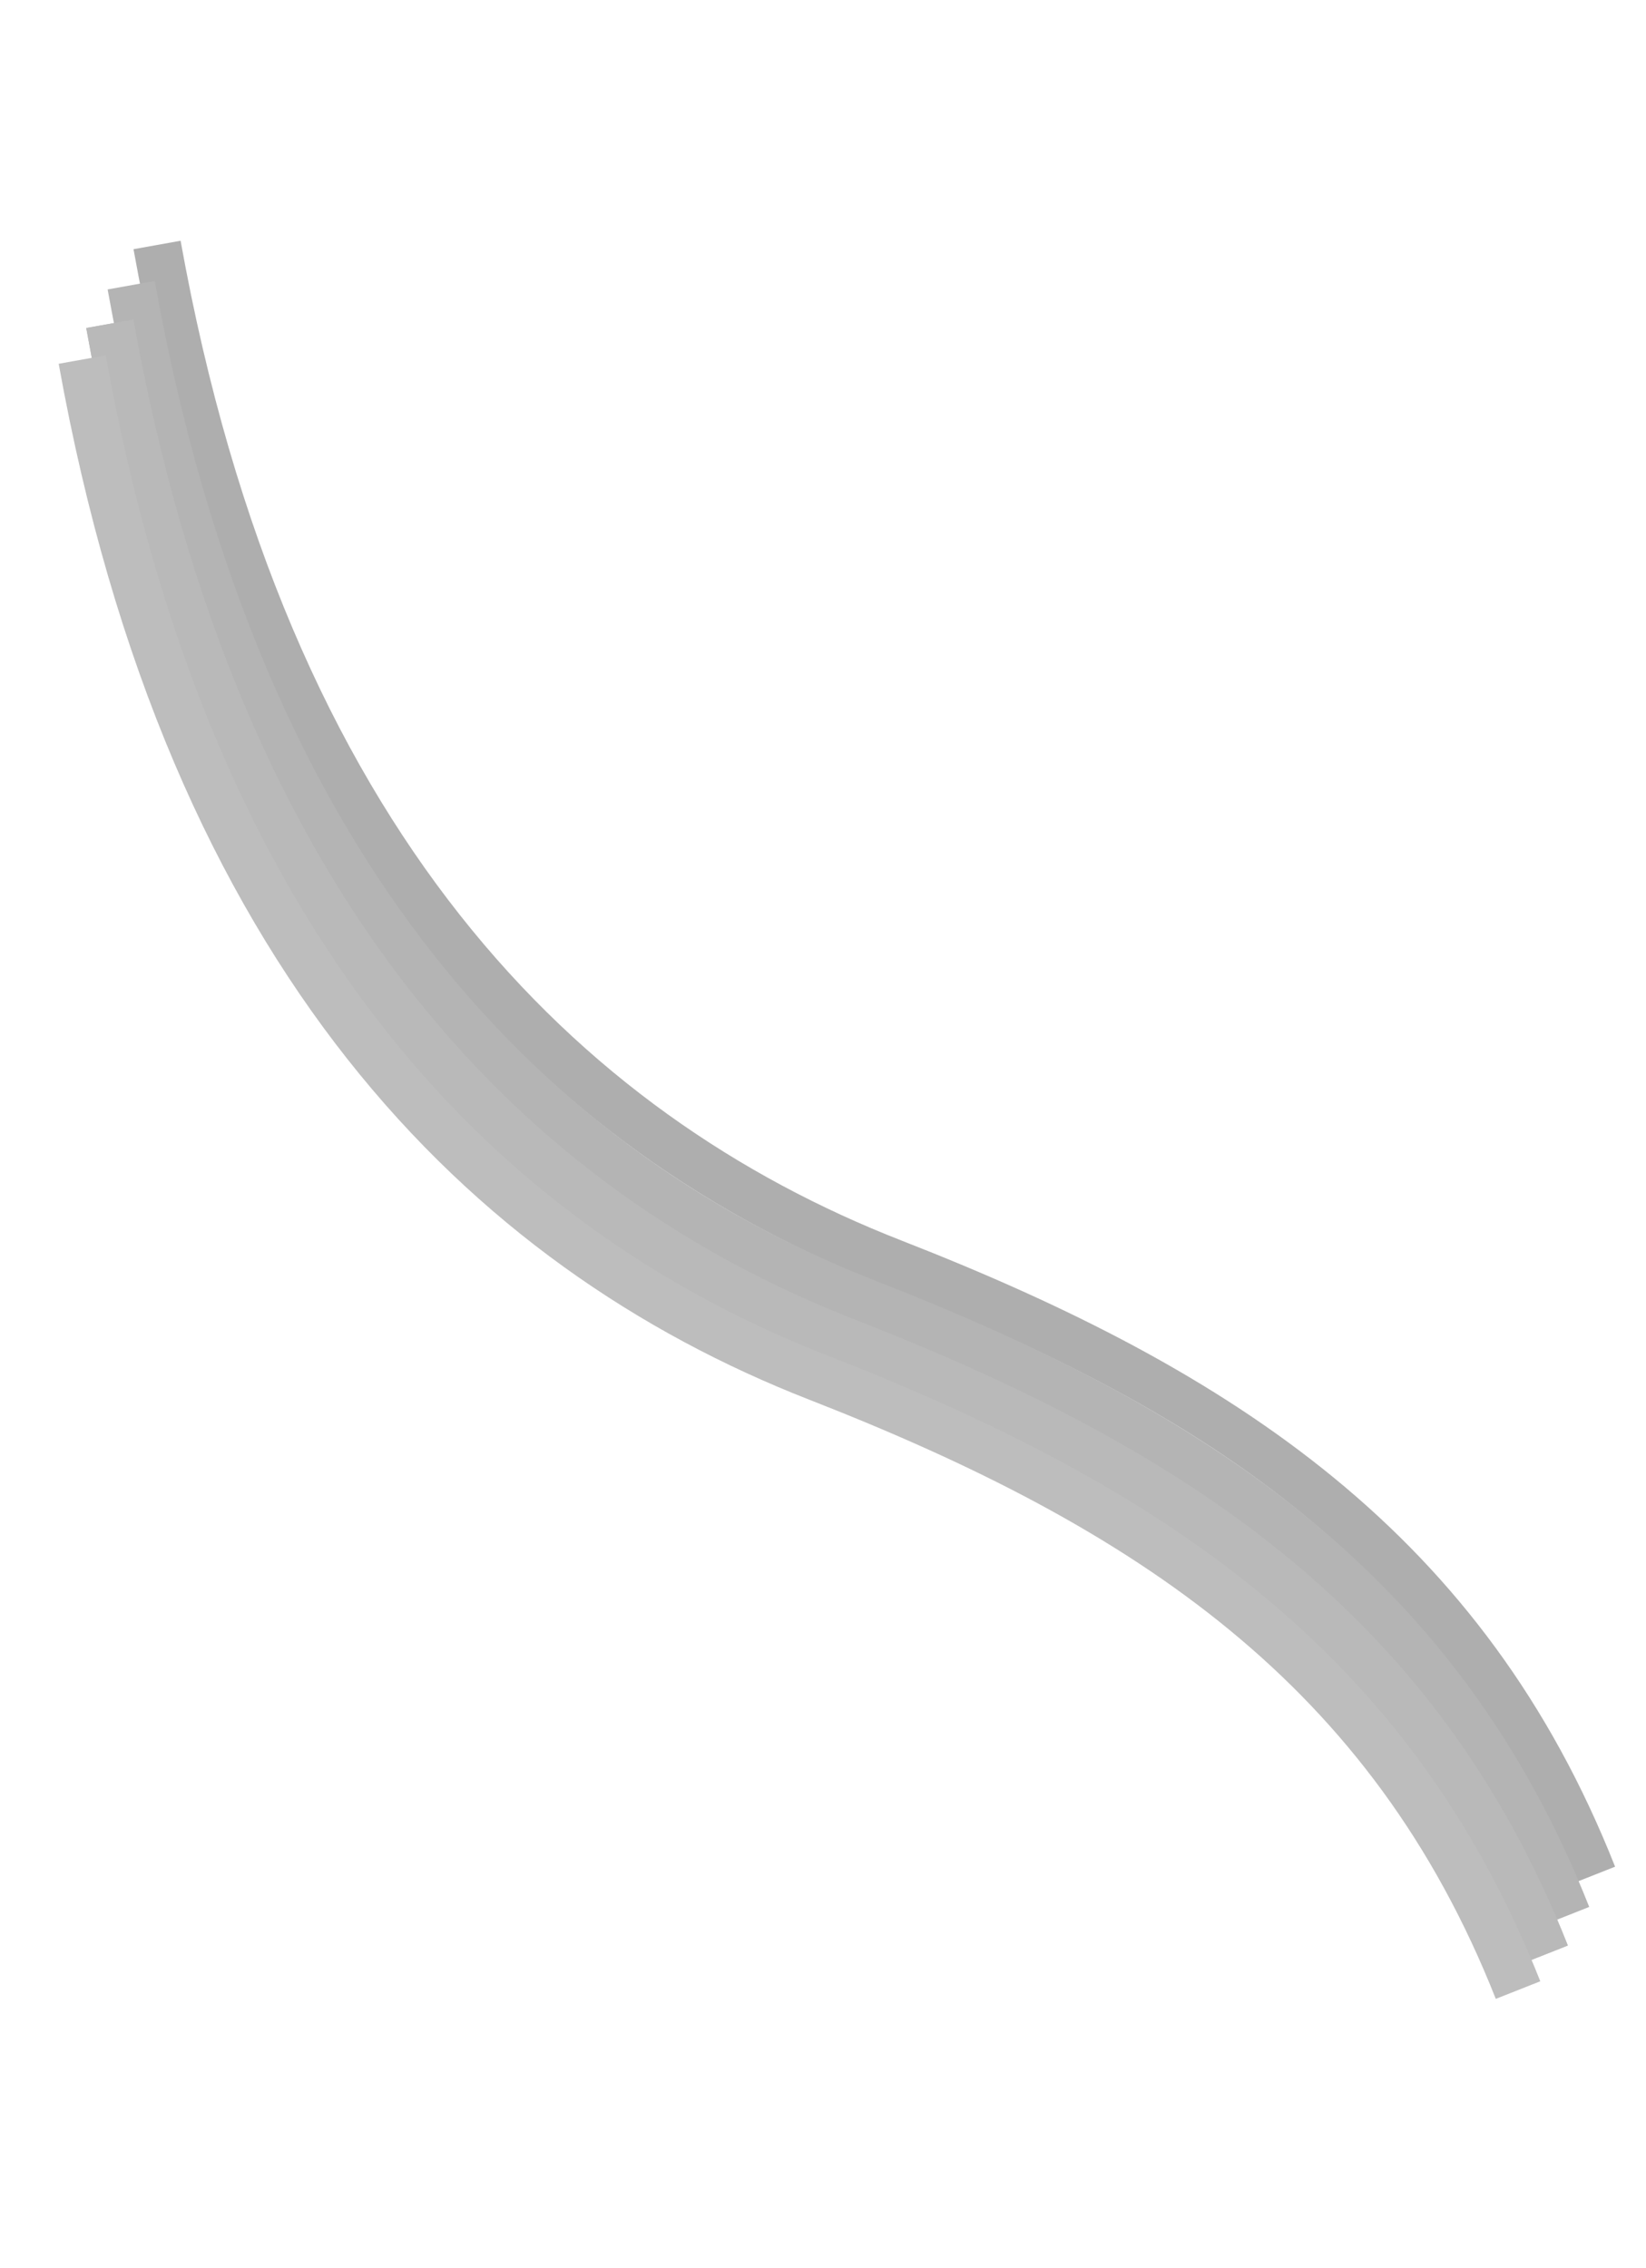 <svg width="344" height="474" viewBox="0 0 344 474" fill="none" xmlns="http://www.w3.org/2000/svg">
    <g opacity="0.5">
        <g filter="url(#filter0_i_1_1051)">
            <path fill-rule="evenodd" clip-rule="evenodd" d="M337.541 387.155C310.132 317.858 258.268 283.573 188.419 256.29C120.907 229.921 59.933 170.763 37.743 47.316L27.901 49.085C50.651 175.649 113.75 237.861 184.78 265.605C253.473 292.436 302.309 325.266 328.242 390.833L337.541 387.155Z" fill="#5E5E5E"/>
        </g>
        <g filter="url(#filter1_i_1_1051)">
            <path fill-rule="evenodd" clip-rule="evenodd" d="M332.133 395.567C304.725 326.269 252.86 291.985 183.011 264.702C115.499 238.333 54.526 179.174 32.335 55.727L22.493 57.497C45.244 184.06 108.343 246.273 179.373 274.017C248.065 300.847 296.901 333.678 322.834 399.245L332.133 395.567Z" fill="#696969"/>
        </g>
        <g filter="url(#filter2_i_1_1051)">
            <path fill-rule="evenodd" clip-rule="evenodd" d="M327.663 403.63C300.254 334.332 248.39 300.048 178.541 272.765C111.029 246.396 50.055 187.237 27.865 63.791L18.023 65.56C40.773 192.124 103.872 254.336 174.902 282.08C243.595 308.911 292.431 341.741 318.364 407.308L327.663 403.63Z" fill="#737373"/>
            <path fill-rule="evenodd" clip-rule="evenodd" d="M327.663 403.63C300.254 334.332 248.39 300.048 178.541 272.765C111.029 246.396 50.055 187.237 27.865 63.791L18.023 65.56C40.773 192.124 103.872 254.336 174.902 282.08C243.595 308.911 292.431 341.741 318.364 407.308L327.663 403.63Z" fill="#737373"/>
        </g>
        <g filter="url(#filter3_i_1_1051)">
            <path fill-rule="evenodd" clip-rule="evenodd" d="M321.907 411.105C294.498 341.807 242.634 307.522 172.784 280.24C105.273 253.871 44.299 194.712 22.109 71.265L12.267 73.034C35.017 199.598 98.116 261.811 169.146 289.555C237.839 316.385 286.675 349.215 312.608 414.783L321.907 411.105Z" fill="#7B7B7B"/>
        </g>
    </g>
    <defs>
        <filter id="filter0_i_1_1051" x="27.901" y="47.316" width="309.64" height="346.518" filterUnits="userSpaceOnUse" color-interpolation-filters="sRGB">
            <feFlood flood-opacity="0" result="BackgroundImageFix"/>
            <feBlend mode="normal" in="SourceGraphic" in2="BackgroundImageFix" result="shape"/>
            <feColorMatrix in="SourceAlpha" type="matrix" values="0 0 0 0 0 0 0 0 0 0 0 0 0 0 0 0 0 0 127 0" result="hardAlpha"/>
            <feOffset dy="3"/>
            <feGaussianBlur stdDeviation="2.5"/>
            <feComposite in2="hardAlpha" operator="arithmetic" k2="-1" k3="1"/>
            <feColorMatrix type="matrix" values="0 0 0 0 1 0 0 0 0 1 0 0 0 0 1 0 0 0 0.2 0"/>
            <feBlend mode="normal" in2="shape" result="effect1_innerShadow_1_1051"/>
        </filter>
        <filter id="filter1_i_1_1051" x="22.493" y="55.727" width="309.64" height="346.518" filterUnits="userSpaceOnUse" color-interpolation-filters="sRGB">
            <feFlood flood-opacity="0" result="BackgroundImageFix"/>
            <feBlend mode="normal" in="SourceGraphic" in2="BackgroundImageFix" result="shape"/>
            <feColorMatrix in="SourceAlpha" type="matrix" values="0 0 0 0 0 0 0 0 0 0 0 0 0 0 0 0 0 0 127 0" result="hardAlpha"/>
            <feOffset dy="3"/>
            <feGaussianBlur stdDeviation="2.5"/>
            <feComposite in2="hardAlpha" operator="arithmetic" k2="-1" k3="1"/>
            <feColorMatrix type="matrix" values="0 0 0 0 1 0 0 0 0 1 0 0 0 0 1 0 0 0 0.2 0"/>
            <feBlend mode="normal" in2="shape" result="effect1_innerShadow_1_1051"/>
        </filter>
        <filter id="filter2_i_1_1051" x="18.023" y="63.791" width="309.64" height="346.518" filterUnits="userSpaceOnUse" color-interpolation-filters="sRGB">
            <feFlood flood-opacity="0" result="BackgroundImageFix"/>
            <feBlend mode="normal" in="SourceGraphic" in2="BackgroundImageFix" result="shape"/>
            <feColorMatrix in="SourceAlpha" type="matrix" values="0 0 0 0 0 0 0 0 0 0 0 0 0 0 0 0 0 0 127 0" result="hardAlpha"/>
            <feOffset dy="3"/>
            <feGaussianBlur stdDeviation="2.5"/>
            <feComposite in2="hardAlpha" operator="arithmetic" k2="-1" k3="1"/>
            <feColorMatrix type="matrix" values="0 0 0 0 1 0 0 0 0 1 0 0 0 0 1 0 0 0 0.2 0"/>
            <feBlend mode="normal" in2="shape" result="effect1_innerShadow_1_1051"/>
        </filter>
        <filter id="filter3_i_1_1051" x="12.267" y="71.265" width="309.64" height="346.518" filterUnits="userSpaceOnUse" color-interpolation-filters="sRGB">
            <feFlood flood-opacity="0" result="BackgroundImageFix"/>
            <feBlend mode="normal" in="SourceGraphic" in2="BackgroundImageFix" result="shape"/>
            <feColorMatrix in="SourceAlpha" type="matrix" values="0 0 0 0 0 0 0 0 0 0 0 0 0 0 0 0 0 0 127 0" result="hardAlpha"/>
            <feOffset dy="3"/>
            <feGaussianBlur stdDeviation="2.5"/>
            <feComposite in2="hardAlpha" operator="arithmetic" k2="-1" k3="1"/>
            <feColorMatrix type="matrix" values="0 0 0 0 1 0 0 0 0 1 0 0 0 0 1 0 0 0 0.2 0"/>
            <feBlend mode="normal" in2="shape" result="effect1_innerShadow_1_1051"/>
        </filter>
    </defs>
</svg>
